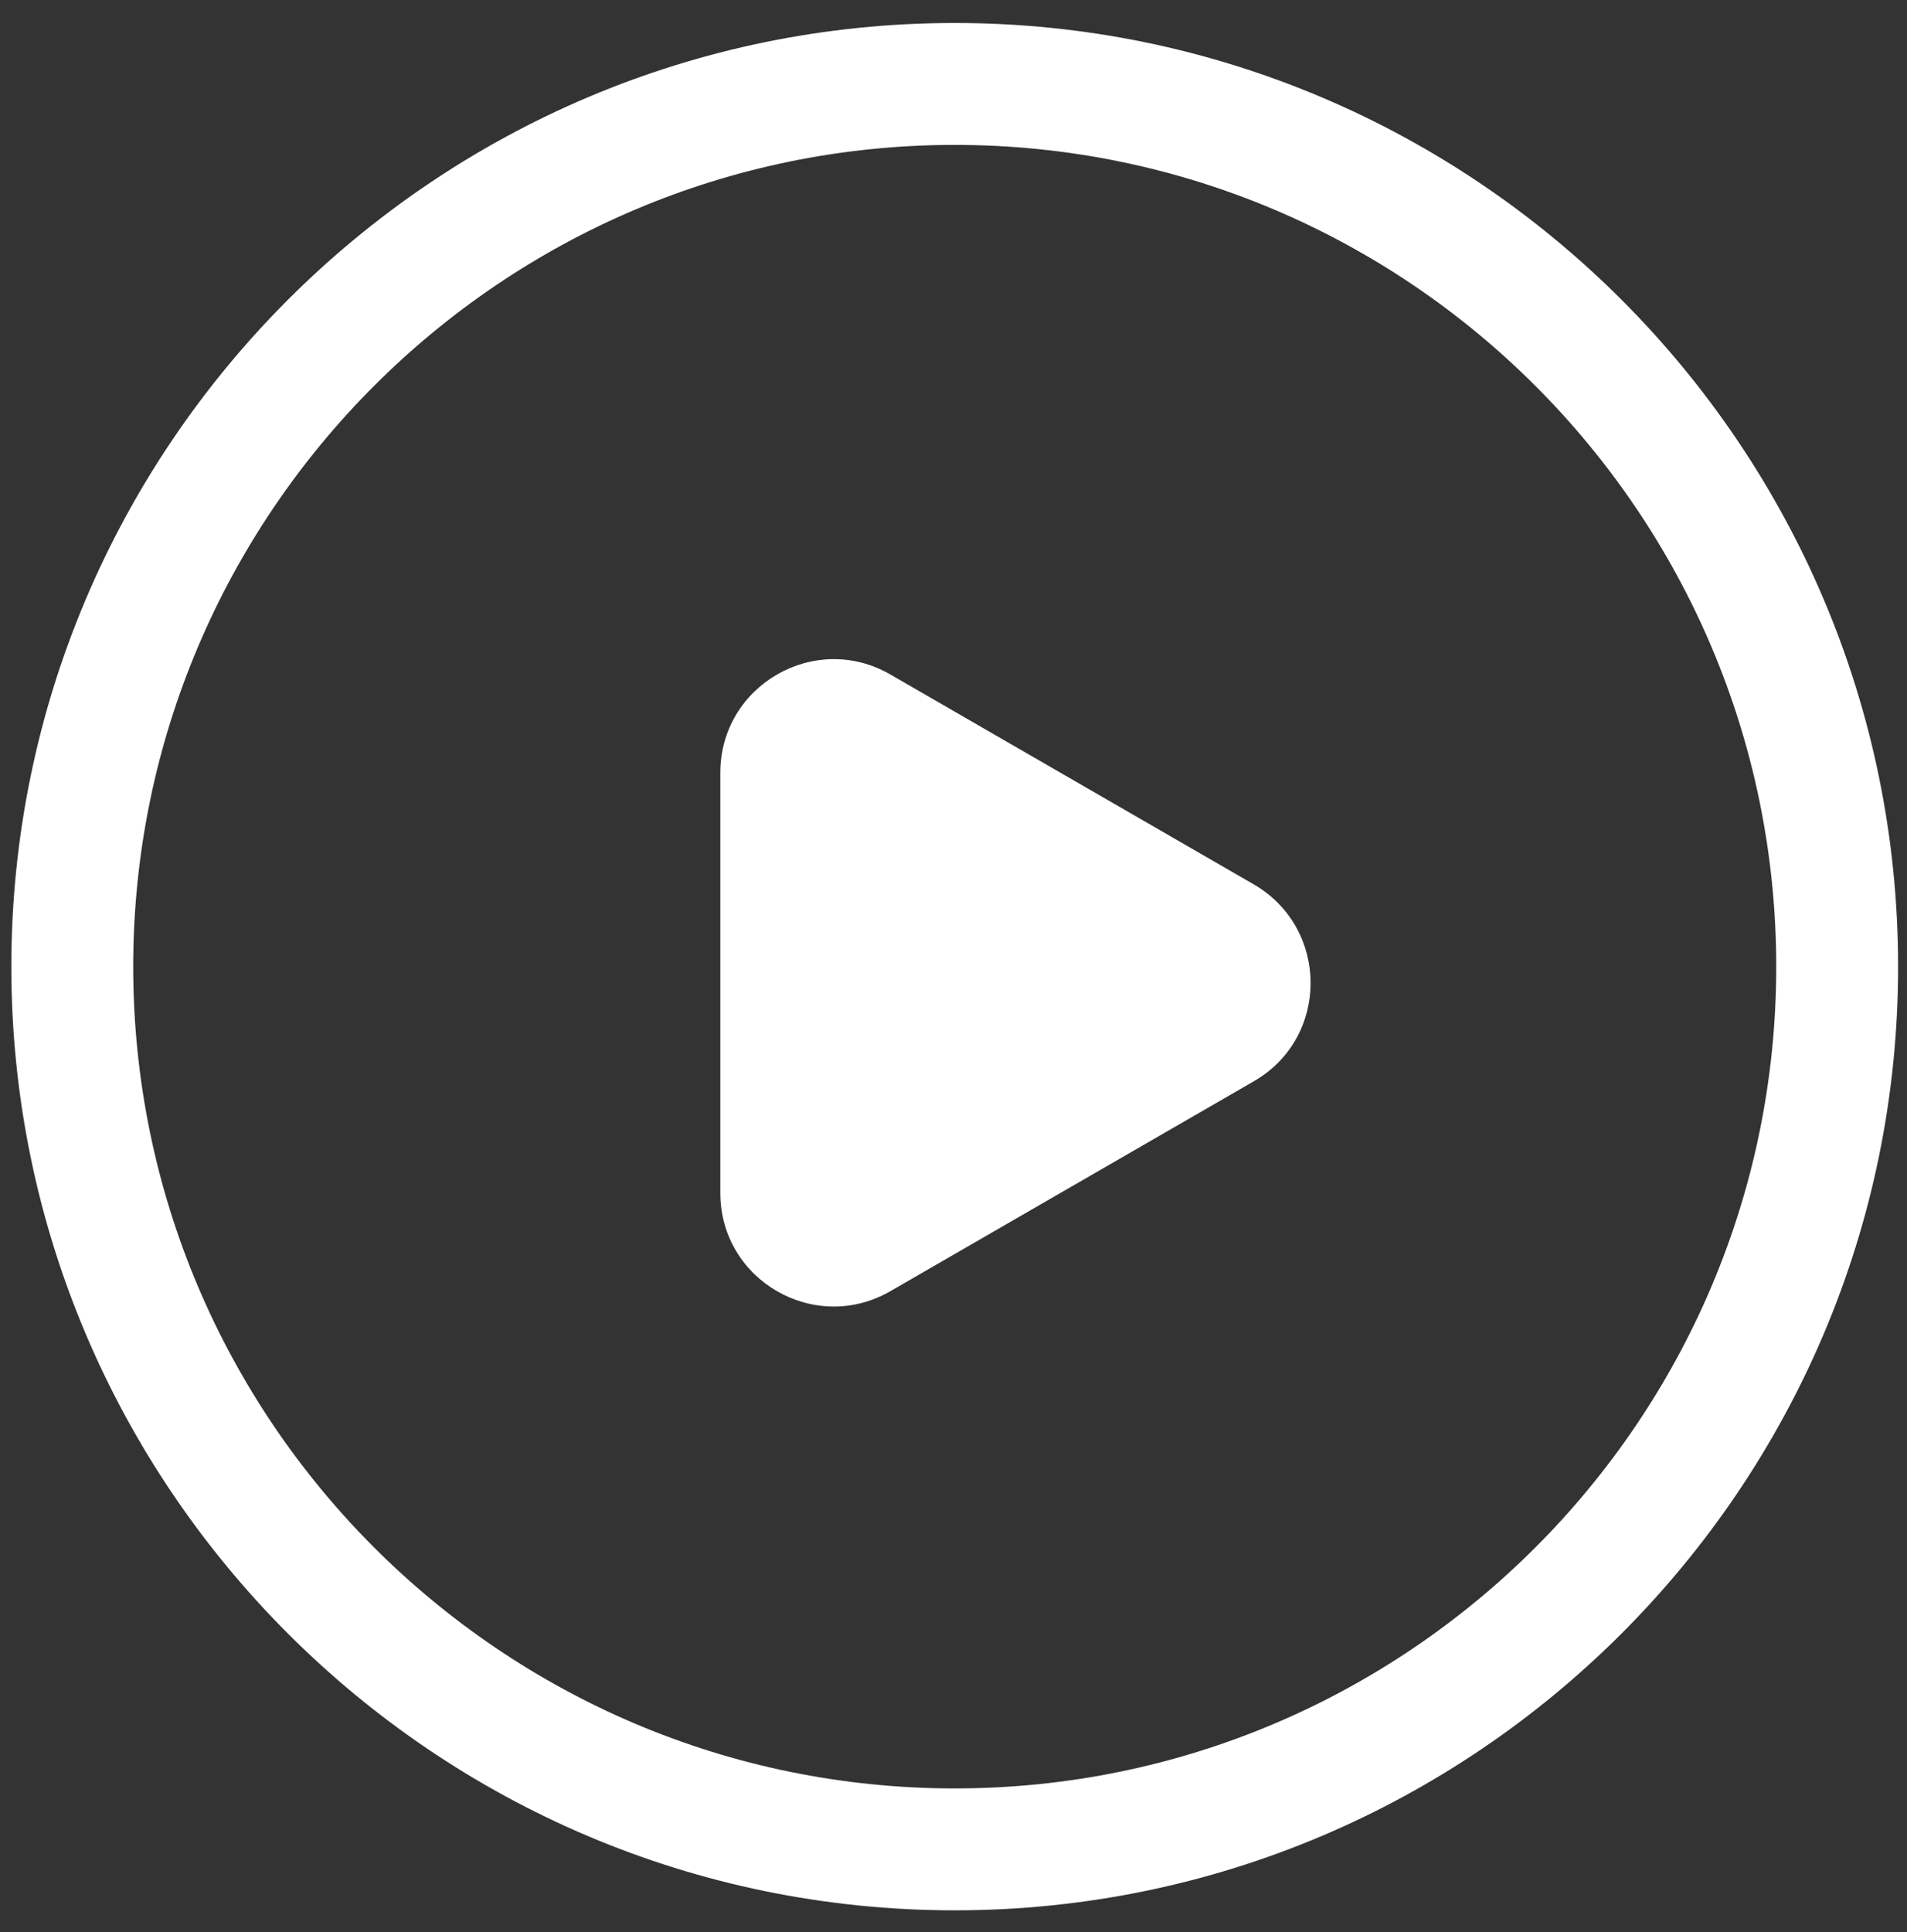 <?xml version="1.0" encoding="UTF-8"?> <svg xmlns="http://www.w3.org/2000/svg" width="77" height="78" viewBox="0 0 77 78" fill="none"><rect x="0" y="0" width="77" height="78" fill="#333333" stroke="none"/><g id="Group 143725943"><path id="Vector" d="M50.635 43.641L35.949 52.12C32.894 53.88 29.085 51.675 29.085 48.156V31.189C29.085 27.67 32.904 25.465 35.949 27.225L50.635 35.704C53.68 37.483 53.68 41.882 50.635 43.641Z" fill="white"></path><path id="Vector_2" d="M38.55 77.111C17.551 77.111 0.458 60.028 0.458 39.02C0.458 18.011 17.551 0.928 38.55 0.928C59.548 0.928 76.641 18.011 76.641 39.02C76.641 60.028 59.548 77.111 38.55 77.111ZM38.55 5.849C20.258 5.849 5.379 20.728 5.379 39.02C5.379 57.311 20.258 72.19 38.55 72.19C56.841 72.19 71.72 57.311 71.72 39.02C71.72 20.728 56.841 5.849 38.55 5.849Z" fill="white"></path></g></svg> 